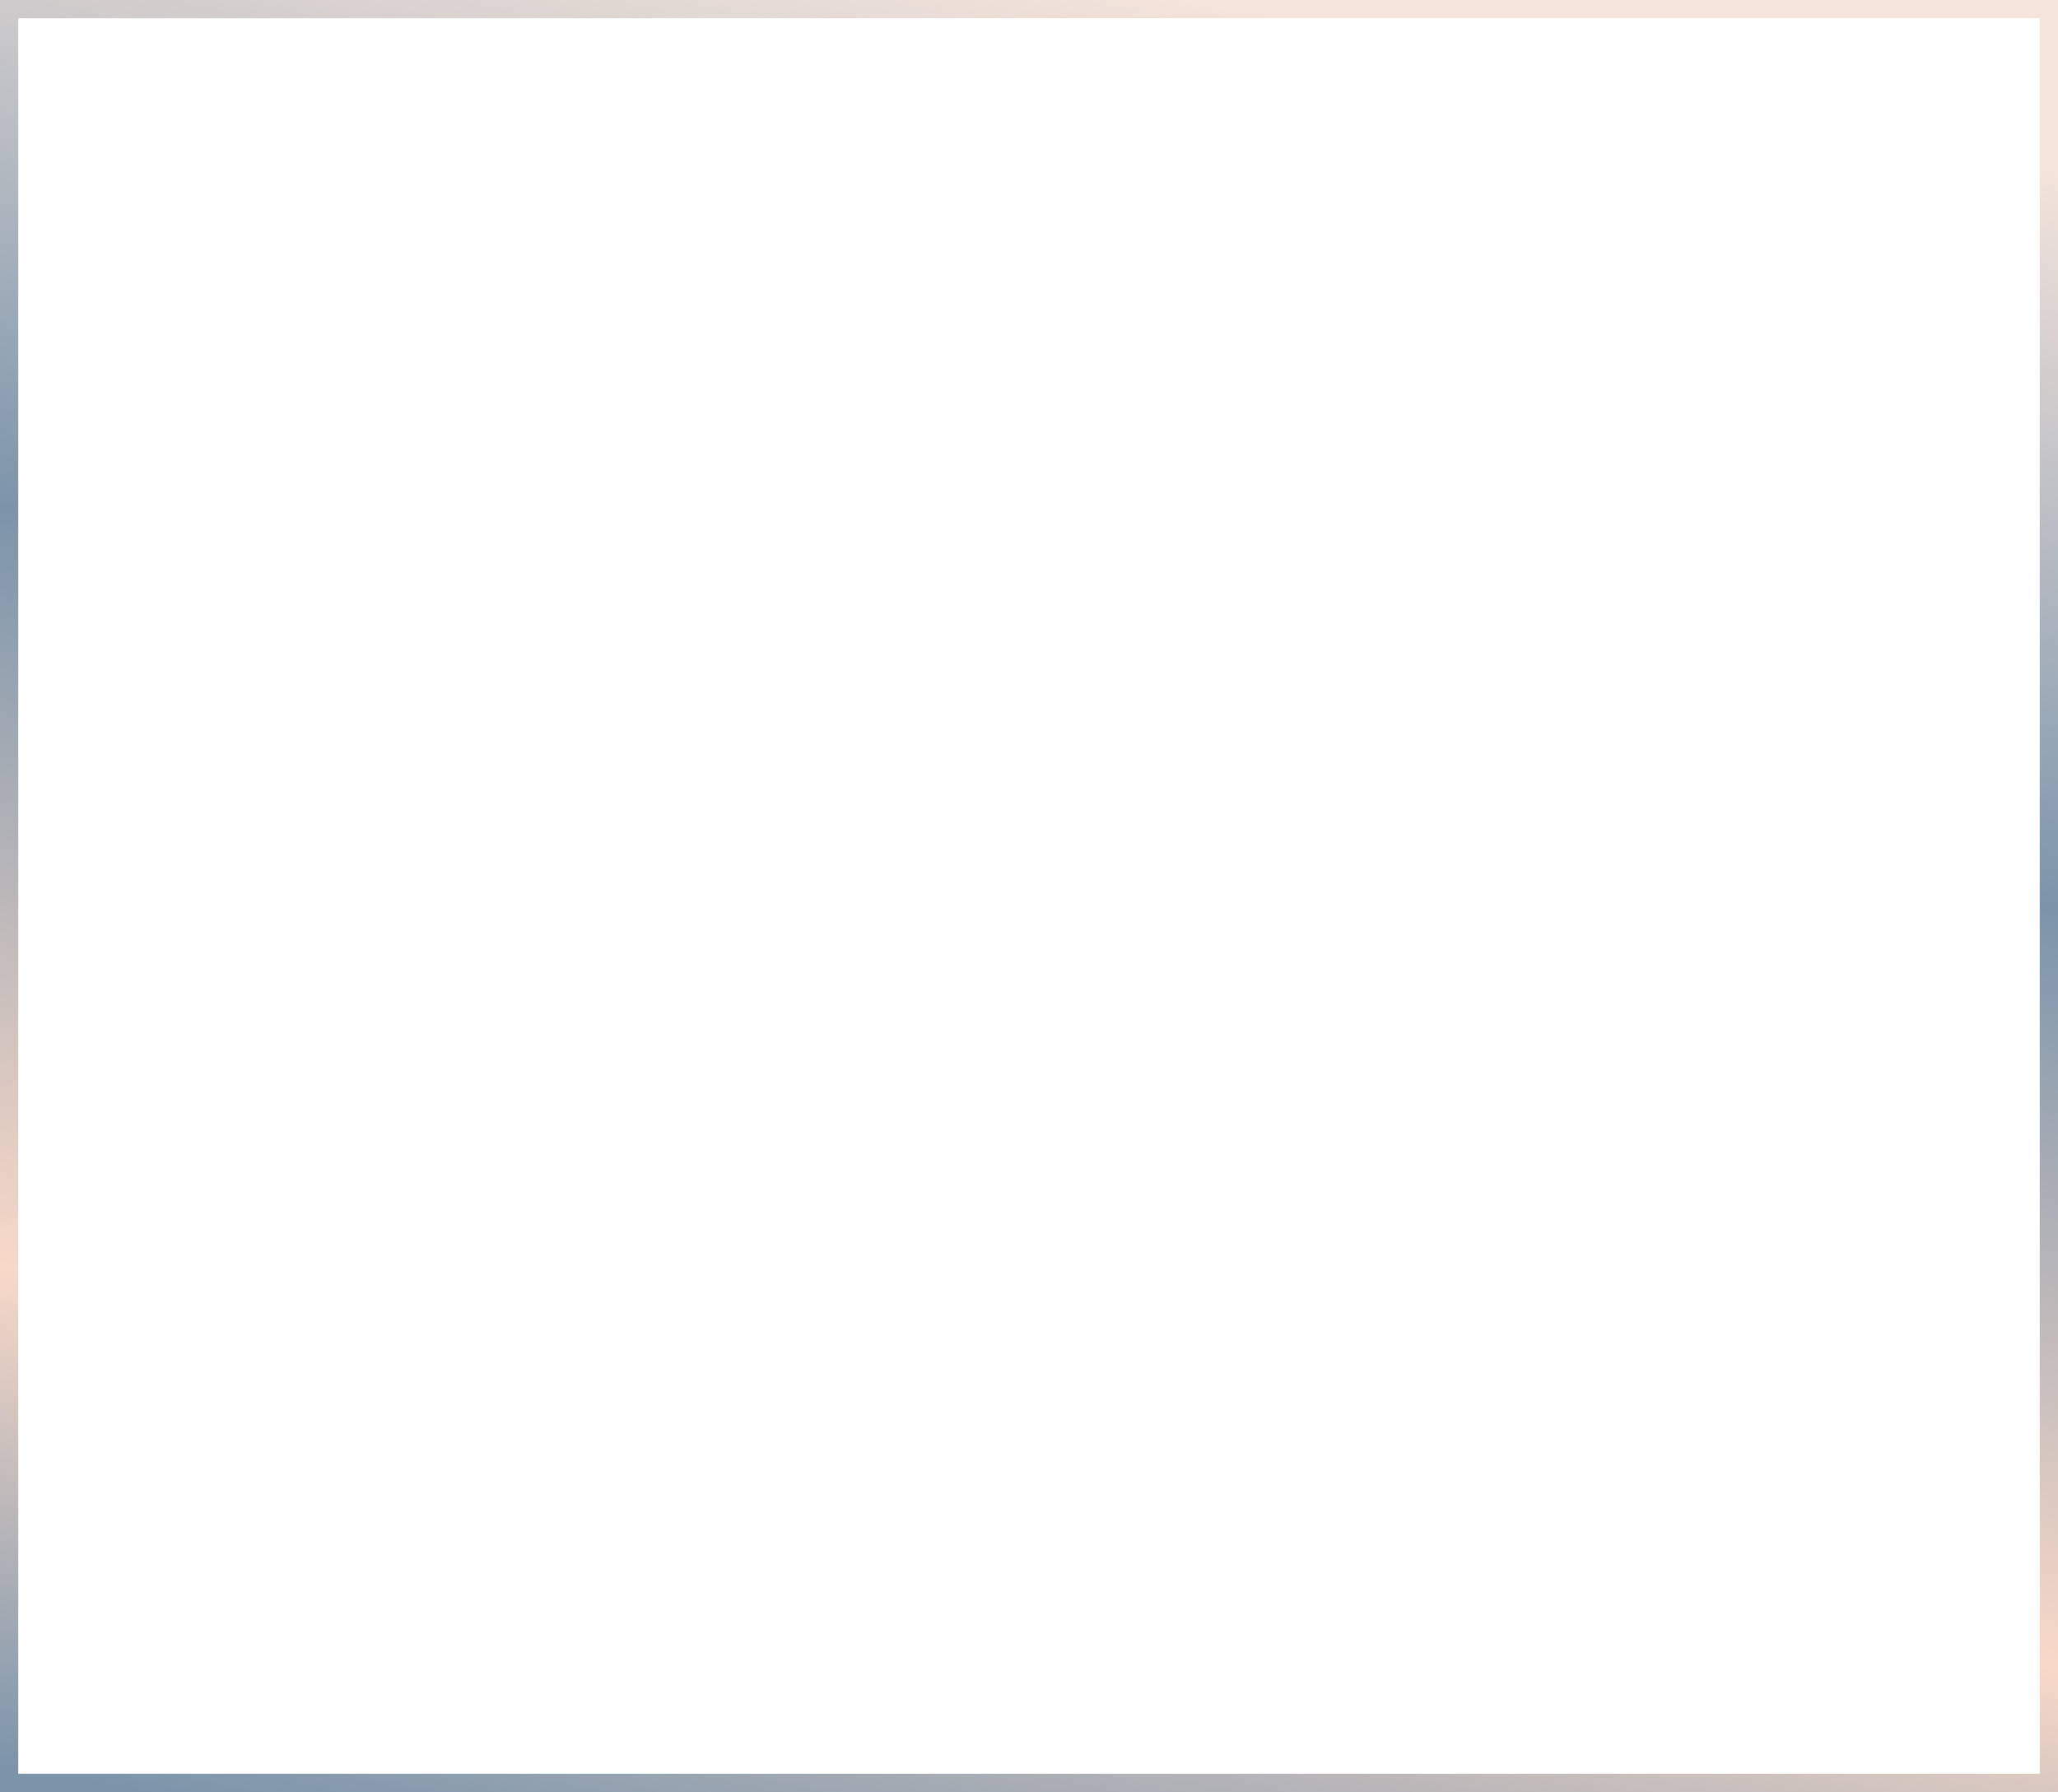 <?xml version="1.0" encoding="UTF-8"?> <svg xmlns="http://www.w3.org/2000/svg" width="565" height="492" viewBox="0 0 565 492" fill="none"> <rect x="2.501" y="2.5" width="560" height="487" stroke="url(#paint0_linear_151_8)" stroke-width="5"></rect> <defs> <linearGradient id="paint0_linear_151_8" x1="326.642" y1="2.59011e-06" x2="223.564" y2="528.38" gradientUnits="userSpaceOnUse"> <stop stop-color="#F4E4DB"></stop> <stop offset="0.37" stop-color="#7B94AA"></stop> <stop offset="0.75" stop-color="#F8D9C8"></stop> <stop offset="1" stop-color="#7B94AA"></stop> </linearGradient> </defs> </svg> 
